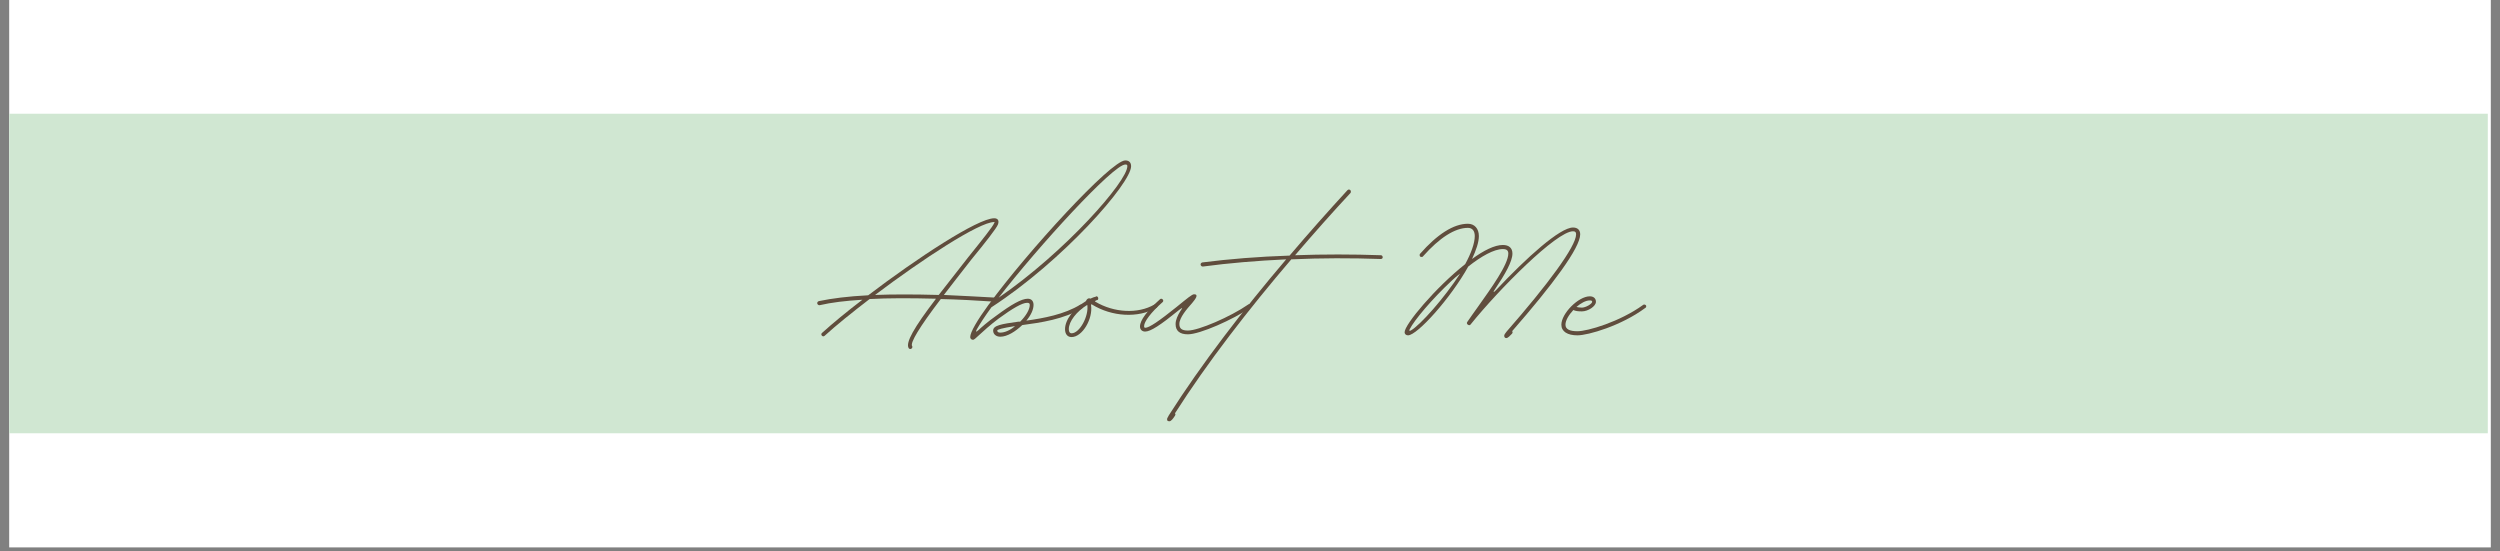<svg xmlns="http://www.w3.org/2000/svg" xmlns:xlink="http://www.w3.org/1999/xlink" width="816" zoomAndPan="magnify" viewBox="0 0 612 135" height="180" preserveAspectRatio="xMidYMid meet" version="1.0"><rect x="0" y="0" width="612" height="135" fill="#808080" stroke="none"/><defs><g/><clipPath id="3ae468138d"><path d="M 2.25 0 L 609.75 0 L 609.75 134.008 L 2.25 134.008 Z M 2.25 0 " clip-rule="nonzero"/></clipPath><clipPath id="e0f50a370f"><path d="M 2.25 27.84 L 609.016 27.84 L 609.016 106.066 L 2.25 106.066 Z M 2.25 27.84 " clip-rule="nonzero"/></clipPath></defs><g clip-path="url(#3ae468138d)"><path fill="#ffffff" d="M 2.25 0 L 609.75 0 L 609.75 134.008 L 2.25 134.008 Z M 2.25 0 " fill-opacity="1" fill-rule="nonzero"/></g><g clip-path="url(#e0f50a370f)"><path fill="#d0e7d2" d="M 2.25 27.84 L 609.113 27.84 L 609.113 106.066 L 2.25 106.066 Z M 2.25 27.84 " fill-opacity="1" fill-rule="nonzero"/></g><g fill="#604d3d" fill-opacity="1"><g transform="translate(201.058, 81.841)"><g><path d="M 21.789 3.602 C 22.039 3.602 22.293 3.352 22.293 3.102 C 22.293 3.016 22.293 2.934 22.207 2.848 C 21.789 2.012 23.883 -1.594 29.246 -8.633 C 33.352 -8.547 37.879 -8.297 42.988 -7.961 C 43.242 -7.961 43.492 -8.211 43.492 -8.465 C 43.492 -8.715 43.242 -8.883 42.988 -8.965 C 38.215 -9.219 33.938 -9.469 30 -9.637 C 31.844 -12.066 34.105 -14.918 36.703 -18.27 C 40.141 -22.457 42.906 -25.977 43.242 -26.898 C 43.578 -27.82 43.242 -28.41 42.32 -28.41 C 38.297 -28.41 23.379 -18.605 11.48 -9.555 C 6.535 -9.301 2.598 -8.801 -0.586 -8.129 C -0.84 -8.043 -1.004 -7.879 -1.004 -7.625 C -1.004 -7.375 -0.754 -7.125 -0.504 -7.125 L -0.418 -7.125 C 2.43 -7.793 5.867 -8.211 10.055 -8.465 C 6.203 -5.531 2.766 -2.68 0.168 -0.336 C 0.082 -0.25 0 -0.168 0 0 C 0 0.25 0.25 0.504 0.504 0.504 C 0.586 0.504 0.754 0.418 0.84 0.336 C 3.602 -2.18 7.543 -5.363 11.816 -8.633 C 16.34 -8.883 21.621 -8.883 28.074 -8.715 C 22.625 -1.594 20.613 2.012 21.371 3.352 C 21.453 3.52 21.621 3.602 21.789 3.602 Z M 13.156 -9.637 C 24.723 -18.352 38.633 -27.488 42.32 -27.488 C 42.488 -27.488 42.488 -27.652 42.32 -27.234 C 42.066 -26.48 39.387 -23.129 35.949 -18.855 L 28.742 -9.637 C 22.625 -9.805 17.516 -9.805 13.156 -9.637 Z M 13.156 -9.637 "/></g></g></g><g fill="#604d3d" fill-opacity="1"><g transform="translate(240.441, 81.841)"><g><path d="M -2.262 1.34 C -1.926 1.34 -1.508 0.84 -0.922 0.336 C 0.168 -0.672 2.012 -2.348 4.023 -3.855 C 7.457 -6.367 9.805 -7.711 10.977 -7.711 C 11.398 -7.711 11.648 -7.625 11.648 -7.207 C 11.648 -6.035 10.645 -4.441 9.301 -3.102 L 8.883 -3.102 C 4.691 -2.516 2.68 -2.18 2.68 -0.922 C 2.68 0 3.438 0.586 4.441 0.586 C 6.117 0.586 8.129 -0.672 9.805 -2.262 C 14.246 -2.848 20.113 -3.688 24.555 -6.453 C 24.637 -6.535 24.723 -6.703 24.723 -6.871 C 24.723 -7.125 24.555 -7.289 24.301 -7.289 L 24.051 -7.289 C 20.113 -4.859 15 -3.938 10.809 -3.352 C 11.898 -4.609 12.57 -6.035 12.57 -7.207 C 12.57 -8.129 12.066 -8.715 11.145 -8.715 C 9.637 -8.715 7.125 -7.289 3.52 -4.609 C 1.34 -3.102 -0.504 -1.426 -0.84 -1.09 C -1.508 -0.504 -1.676 -0.504 -1.34 -1.172 C -0.586 -2.516 0.672 -4.441 2.262 -6.621 C 19.691 -17.934 36.453 -36.957 36.453 -41.145 C 36.453 -42.066 35.949 -42.57 35.027 -42.57 C 31.508 -42.57 10.977 -20.113 1.676 -7.375 L 1.594 -7.289 C -1.172 -3.52 -2.934 -0.504 -2.934 0.672 C -2.934 1.004 -2.68 1.34 -2.262 1.34 Z M 4.023 -8.965 C 13.828 -21.621 32.098 -41.566 35.027 -41.566 C 35.449 -41.566 35.531 -41.48 35.531 -41.145 C 35.531 -37.457 20.449 -20.281 4.023 -8.965 Z M 4.441 -0.418 C 3.938 -0.418 3.688 -0.586 3.688 -0.922 C 3.688 -1.172 4.777 -1.508 8.043 -2.012 C 6.871 -1.004 5.531 -0.418 4.441 -0.418 Z M 4.441 -0.418 "/></g></g></g><g fill="#604d3d" fill-opacity="1"><g transform="translate(262.815, 81.841)"><g><path d="M -0.504 0.672 C 2.18 0.672 4.777 -3.855 4.273 -7.125 C 4.273 -7.289 4.359 -7.457 4.523 -7.289 C 9.387 -4.273 15.84 -3.938 20.195 -6.453 C 20.363 -6.535 20.531 -6.703 20.531 -6.871 C 20.531 -7.125 20.281 -7.289 20.027 -7.289 L 19.777 -7.289 C 15.754 -4.945 9.887 -5.281 5.363 -7.961 C 5.195 -8.043 5.195 -8.129 5.363 -8.211 C 5.445 -8.297 5.613 -8.297 5.699 -8.379 C 5.949 -8.379 6.035 -8.547 6.035 -8.801 C 6.035 -9.051 5.867 -9.301 5.613 -9.301 C 5.531 -9.301 5.445 -9.301 5.445 -9.219 C 5.027 -9.133 4.609 -8.965 4.273 -8.801 C 4.105 -8.715 4.105 -8.715 3.938 -8.801 C 3.602 -8.883 3.27 -8.633 3.102 -8.297 C 3.102 -8.211 3.016 -8.211 3.016 -8.129 C 0.082 -6.367 -2.094 -3.602 -2.094 -1.258 C -2.094 -0.082 -1.508 0.672 -0.504 0.672 Z M -0.504 -0.25 C -0.922 -0.25 -1.172 -0.586 -1.172 -1.258 C -1.172 -3.184 0.754 -5.613 3.352 -7.207 C 3.77 -4.523 1.508 -0.25 -0.504 -0.25 Z M -0.504 -0.25 "/></g></g></g><g fill="#604d3d" fill-opacity="1"><g transform="translate(280.914, 81.841)"><g><path d="M 9.887 0 C 12.82 0 20.949 -3.602 25.223 -6.535 C 25.309 -6.621 25.391 -6.703 25.391 -6.871 C 25.391 -7.125 25.223 -7.375 24.973 -7.375 C 24.805 -7.375 24.723 -7.375 24.637 -7.289 C 20.281 -4.273 12.484 -0.922 9.887 -0.922 C 8.379 -0.922 7.793 -1.426 7.793 -2.516 C 7.793 -4.105 9.637 -6.203 10.895 -7.625 C 11.816 -8.715 12.57 -9.805 11.398 -9.805 C 10.895 -9.805 9.805 -8.883 7.125 -6.703 C 2.848 -3.27 0.418 -1.594 -0.586 -1.594 C -0.754 -1.594 -0.84 -1.762 -0.84 -2.012 C -0.84 -3.102 0.84 -5.363 3.688 -7.879 C 3.77 -7.961 3.855 -8.043 3.855 -8.211 C 3.855 -8.465 3.602 -8.715 3.352 -8.715 C 3.184 -8.715 3.102 -8.633 3.016 -8.547 C -0.082 -5.781 -1.844 -3.438 -1.844 -1.926 C -1.844 -1.172 -1.34 -0.672 -0.586 -0.672 C 0.754 -0.672 3.184 -2.262 7.711 -5.949 C 8.715 -6.703 8.633 -6.535 8.043 -5.699 C 7.375 -4.609 6.871 -3.52 6.871 -2.516 C 6.871 -0.84 7.879 0 9.887 0 Z M 9.887 0 "/></g></g></g><g fill="#604d3d" fill-opacity="1"><g transform="translate(303.958, 81.841)"><g><path d="M -17.684 21.285 C -17.262 21.285 -16.762 20.613 -16.34 19.945 C -16.172 19.691 -16.172 19.441 -16.34 19.359 C -8.379 6.871 1.762 -6.203 12.152 -18.352 C 19.441 -18.688 26.898 -18.688 34.023 -18.438 C 34.359 -18.438 34.527 -18.605 34.527 -18.855 C 34.527 -19.105 34.359 -19.359 34.105 -19.359 C 27.152 -19.609 20.027 -19.609 13.074 -19.359 C 17.598 -24.637 22.125 -29.75 26.648 -34.609 C 26.734 -34.695 26.734 -34.859 26.734 -34.945 C 26.734 -35.195 26.566 -35.449 26.23 -35.449 C 26.145 -35.449 25.977 -35.363 25.895 -35.281 C 21.203 -30.168 16.426 -24.805 11.73 -19.273 C 4.191 -19.023 -3.102 -18.438 -9.637 -17.598 C -9.887 -17.516 -10.055 -17.348 -10.055 -17.094 C -10.055 -16.844 -9.805 -16.594 -9.555 -16.594 L -9.469 -16.594 C -3.27 -17.43 3.688 -18.016 10.895 -18.352 C 0.336 -5.949 -9.805 7.207 -17.848 19.859 C -17.934 20.027 -18.016 20.195 -18.102 20.363 L -18.184 20.449 C -18.352 20.949 -18.27 21.285 -17.684 21.285 Z M -17.684 21.285 "/></g></g></g><g fill="#604d3d" fill-opacity="1"><g transform="translate(316.443, 81.841)"><g/></g></g><g fill="#604d3d" fill-opacity="1"><g transform="translate(334.962, 81.841)"><g><path d="M 33.773 0.922 C 34.191 0.922 34.695 0.336 35.195 -0.168 C 35.363 -0.418 35.363 -0.672 35.195 -0.754 C 45.168 -12.152 51.871 -21.203 51.871 -24.469 C 51.871 -25.559 51.203 -26.145 50.113 -26.145 C 46.93 -26.145 38.801 -18.855 31.176 -10.727 C 30.672 -10.141 30.504 -10.391 30.922 -10.895 C 33.52 -14.75 35.281 -17.848 35.281 -19.777 C 35.281 -21.117 34.441 -21.871 32.934 -21.871 C 30.922 -21.871 28.242 -20.531 25.391 -18.438 C 26.398 -20.613 27.066 -22.543 27.066 -24.051 C 27.066 -25.895 25.977 -27.066 24.387 -27.066 C 20.867 -27.066 16.844 -24.469 12.652 -19.691 C 12.57 -19.609 12.57 -19.527 12.57 -19.359 C 12.57 -19.105 12.738 -18.938 12.988 -18.938 C 13.156 -18.938 13.324 -18.938 13.406 -19.105 C 17.43 -23.633 21.203 -26.062 24.387 -26.062 C 25.477 -26.062 26.062 -25.309 26.062 -24.051 C 26.062 -22.293 25.141 -19.777 23.715 -17.18 C 16.508 -11.48 8.883 -2.43 8.883 -0.504 C 8.883 -0.082 9.219 0.25 9.723 0.25 C 11.984 0.25 20.195 -8.883 24.469 -16.594 C 27.652 -19.105 30.754 -20.867 32.934 -20.867 C 33.855 -20.867 34.273 -20.531 34.273 -19.777 C 34.273 -17.094 30.086 -11.312 26.816 -6.703 C 25.812 -5.281 24.891 -4.023 24.219 -3.016 C 24.051 -2.766 24.133 -2.516 24.387 -2.348 C 24.637 -2.18 24.891 -2.18 25.055 -2.43 C 32.012 -11.062 46.09 -25.223 50.113 -25.223 C 50.699 -25.223 50.867 -24.973 50.867 -24.469 C 50.867 -21.535 43.91 -12.152 33.855 -0.672 C 33.52 -0.25 33.27 0.082 33.27 0.336 C 33.27 0.672 33.438 0.922 33.773 0.922 Z M 10.391 -0.922 C 9.973 -0.754 9.973 -0.922 10.141 -1.258 C 11.23 -3.438 15.586 -8.633 20.449 -13.156 C 21.703 -14.328 22.543 -14.918 22.457 -14.832 C 18.605 -8.883 12.738 -2.262 10.391 -0.922 Z M 10.391 -0.922 "/></g></g></g><g fill="#604d3d" fill-opacity="1"><g transform="translate(383.395, 81.841)"><g><path d="M 2.766 0.25 C 5.363 0.25 13.492 -2.094 19.359 -6.453 C 19.527 -6.535 19.609 -6.703 19.609 -6.871 C 19.609 -7.125 19.359 -7.289 19.105 -7.289 C 19.023 -7.289 18.938 -7.289 18.855 -7.207 C 13.074 -3.016 5.195 -0.754 2.766 -0.754 C 0.84 -0.754 -0.168 -1.258 -0.168 -2.348 C -0.168 -3.438 0.672 -4.777 1.762 -5.949 C 2.262 -5.699 2.934 -5.613 3.855 -5.613 C 5.363 -5.613 7.289 -6.871 7.289 -7.961 C 7.289 -8.801 6.703 -9.301 5.781 -9.301 C 3.016 -9.301 -1.172 -5.113 -1.172 -2.348 C -1.172 -0.672 0.336 0.25 2.766 0.25 Z M 3.855 -6.535 C 3.27 -6.535 2.848 -6.621 2.516 -6.703 C 3.602 -7.625 4.777 -8.297 5.781 -8.297 C 6.203 -8.297 6.367 -8.211 6.367 -7.961 C 6.367 -7.457 4.777 -6.535 3.855 -6.535 Z M 3.855 -6.535 "/></g></g></g></svg>